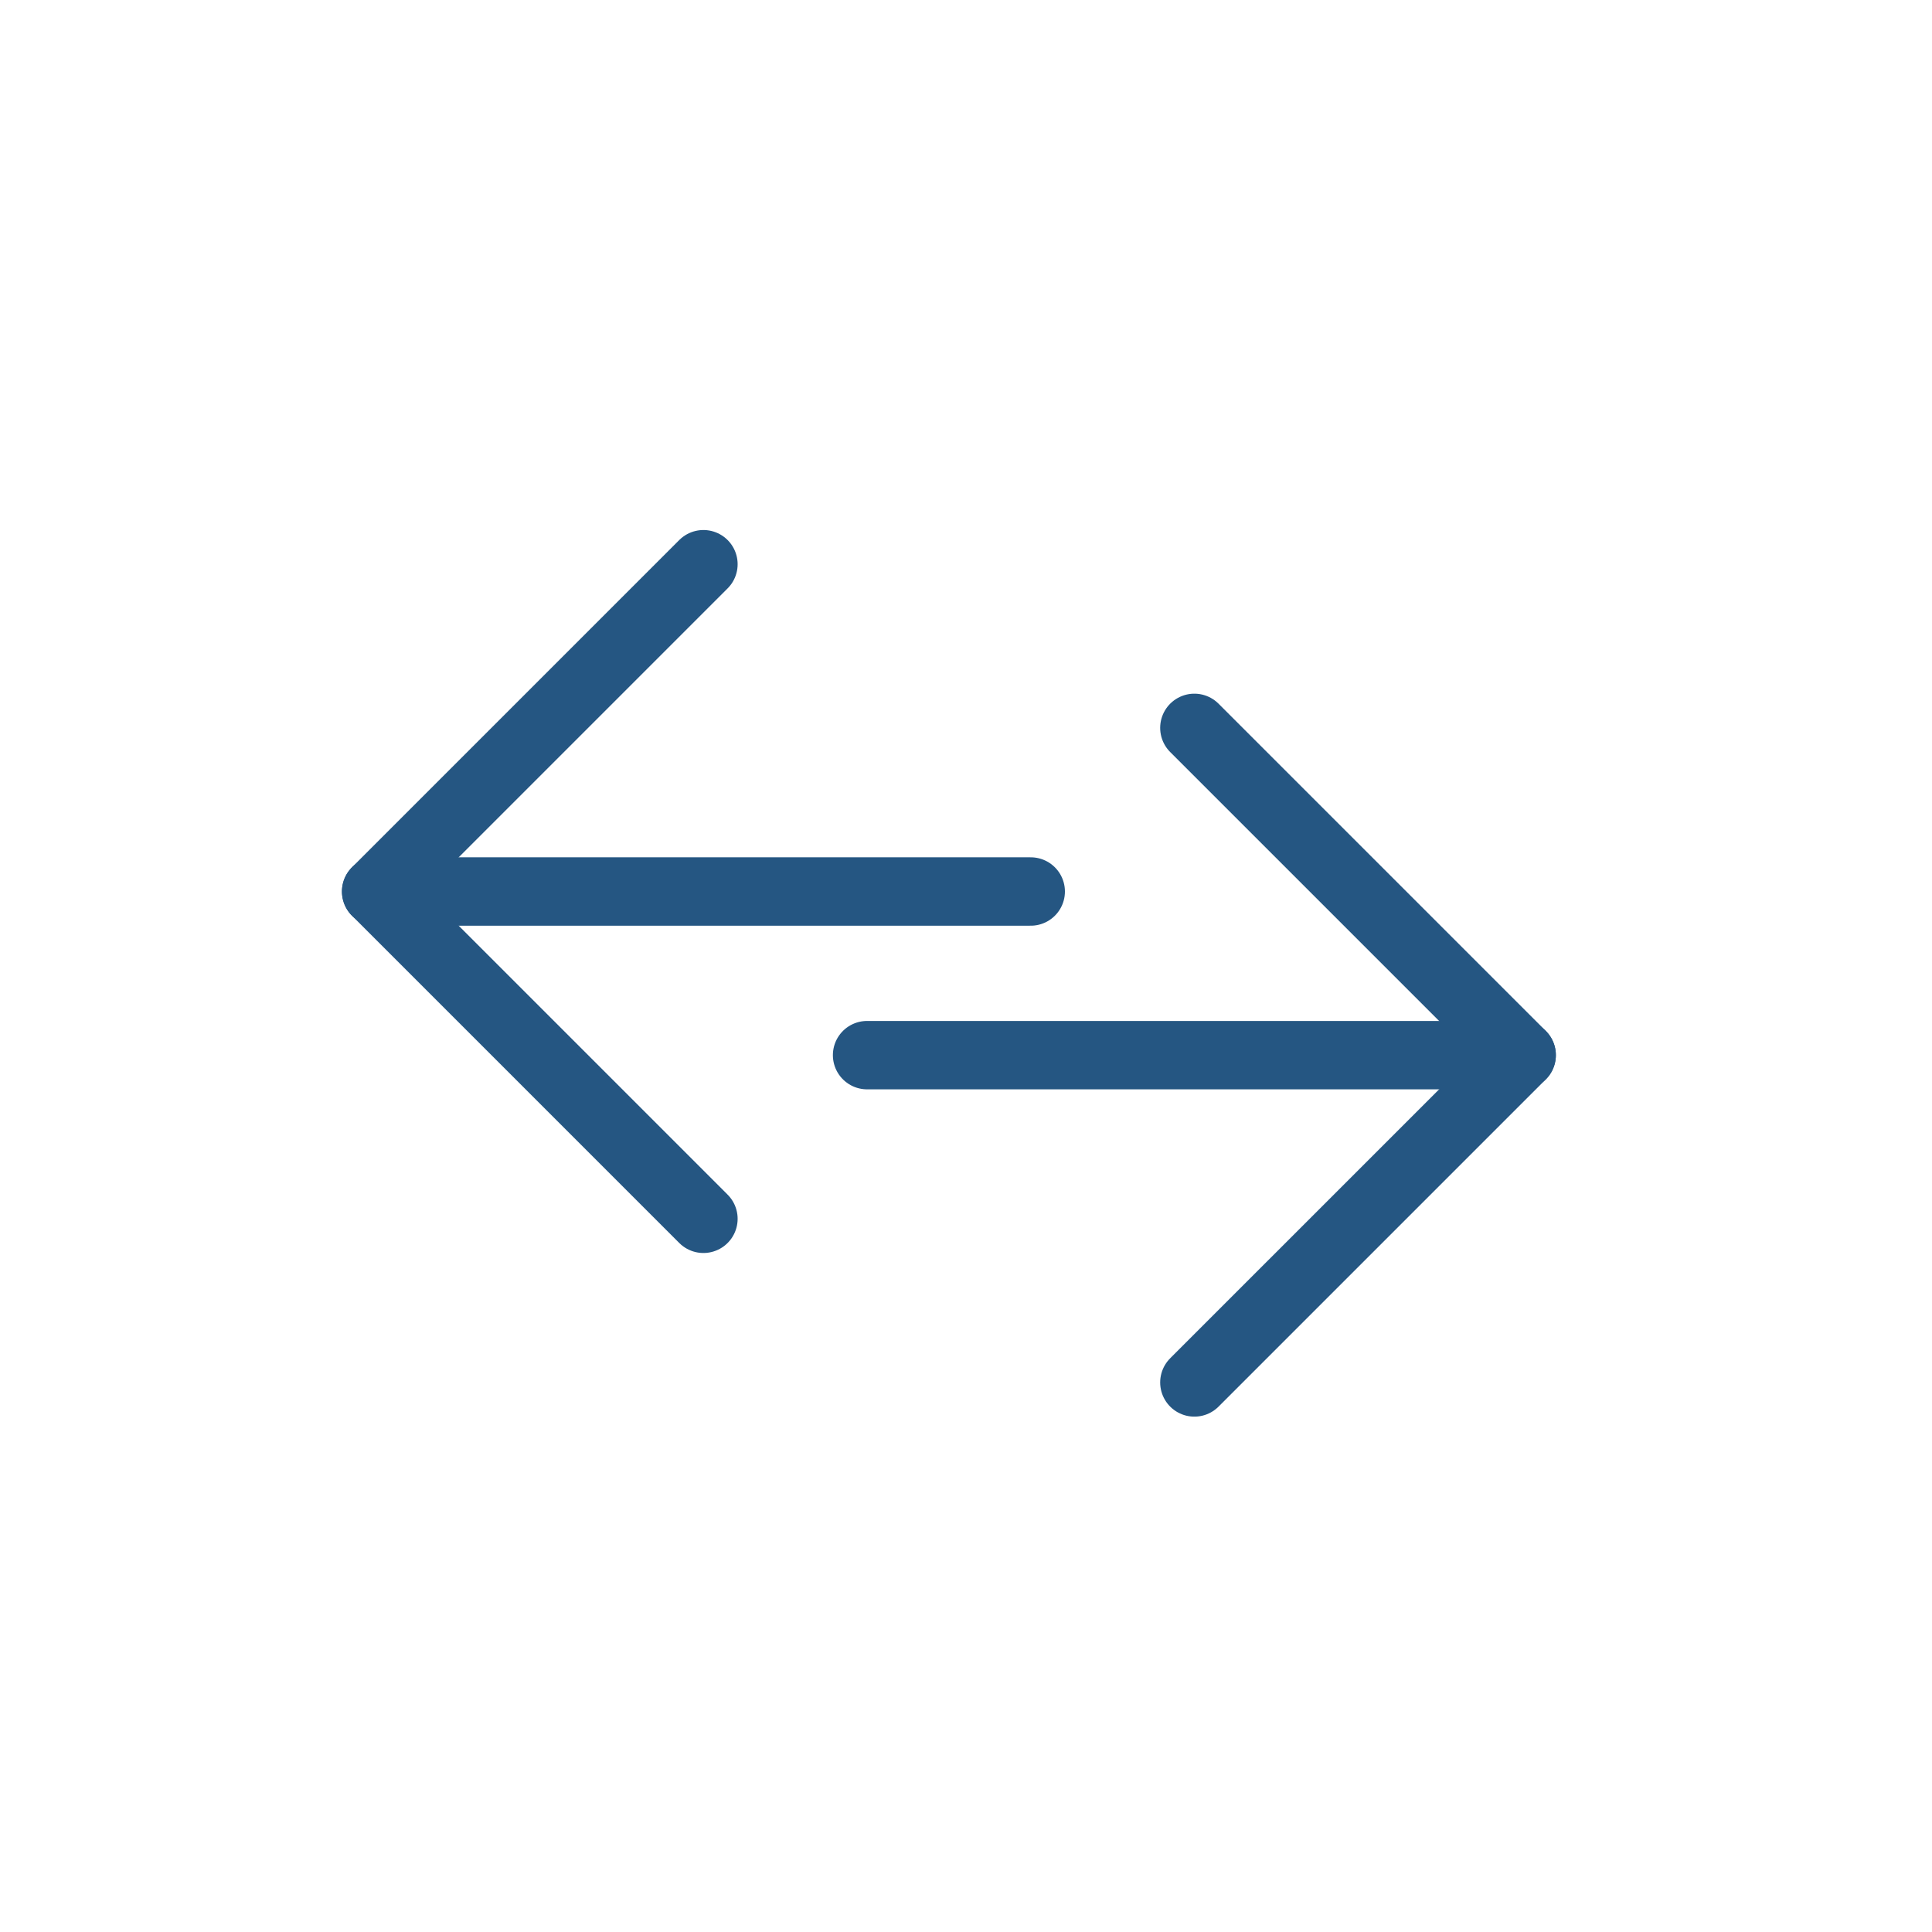 <?xml version="1.0" encoding="UTF-8"?> <svg xmlns="http://www.w3.org/2000/svg" width="113" height="113" viewBox="0 0 113 113" fill="none"><path d="M60.286 52.143L22 52.143" stroke="#255682" stroke-width="4" stroke-linecap="round" stroke-linejoin="round"></path><path d="M41.143 71.286L22 52.143L41.143 33" stroke="#255682" stroke-width="4" stroke-linecap="round" stroke-linejoin="round"></path><path d="M50.714 61.714L89 61.714" stroke="#255682" stroke-width="4" stroke-linecap="round" stroke-linejoin="round"></path><path d="M69.857 42.572L89 61.714L69.857 80.857" stroke="#255682" stroke-width="4" stroke-linecap="round" stroke-linejoin="round"></path></svg> 